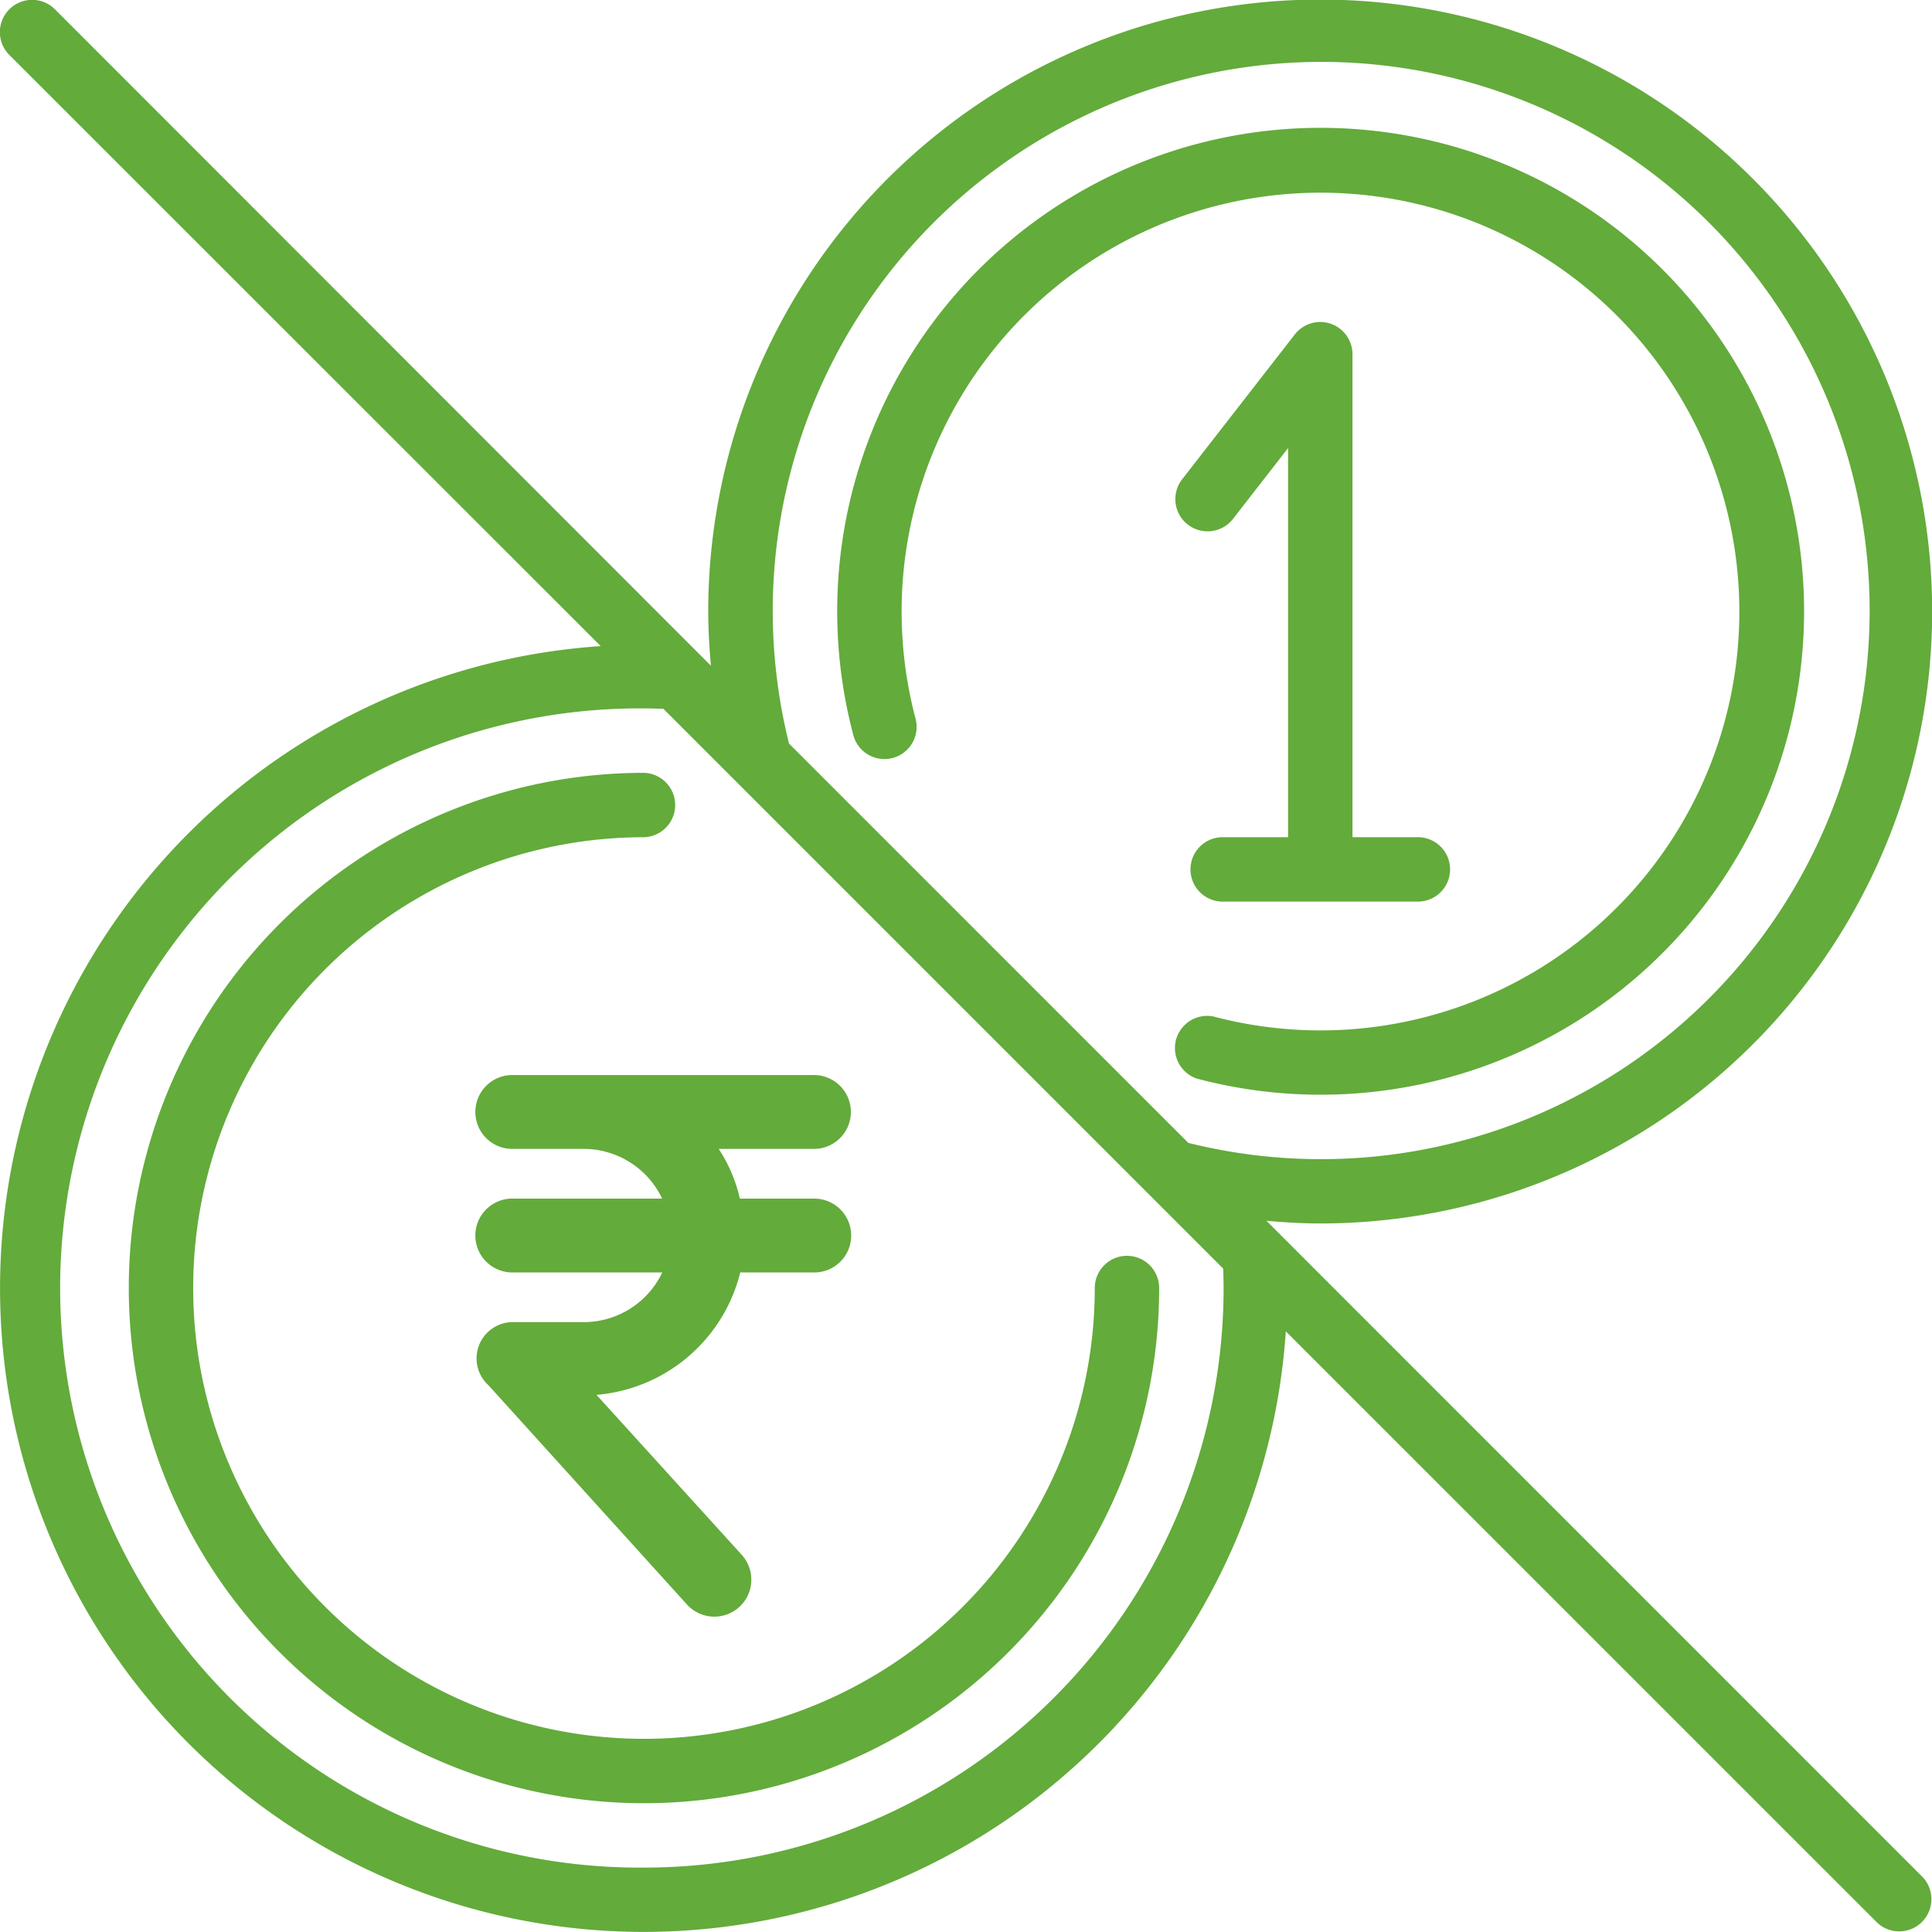 <svg xmlns="http://www.w3.org/2000/svg" width="62.195" height="62.195" viewBox="0 0 62.195 62.195">
  <g id="Group_1358" data-name="Group 1358" transform="translate(-1333.201 -1918)">
    <g id="comparison" transform="translate(1333.201 1918)">
      <g id="Group_214" data-name="Group 214" transform="translate(0)">
        <g id="Group_213" data-name="Group 213" transform="translate(0)">
          <path id="Path_4143" data-name="Path 4143" d="M40.77,39.3c.575.051,1.152.086,1.73.086A19.7,19.7,0,1,0,22.8,19.7c0,.578.035,1.155.086,1.73l-.348-.348L1.77.3A1.037,1.037,0,0,0,.3,1.769L19.337,20.8A20.719,20.719,0,1,0,41.393,42.859L60.426,61.891a1.037,1.037,0,0,0,1.466-1.466ZM42.5,1.992a17.662,17.662,0,1,1-4.245,34.8L25.4,23.936A17.674,17.674,0,0,1,42.5,1.992ZM20.732,60.122a18.659,18.659,0,1,1,0-37.317c.207,0,.415.007.622.012L39.378,40.841c.005.207.012.415.012.622A18.659,18.659,0,0,1,20.732,60.122Z" transform="translate(0)" fill="#63ab3b"/>
          <path id="Path_4144" data-name="Path 4144" d="M64.135,207.549a1.037,1.037,0,0,0-1.037,1.037,14.512,14.512,0,1,1-14.512-14.512,1.037,1.037,0,0,0,0-2.073,16.585,16.585,0,1,0,16.585,16.585A1.037,1.037,0,0,0,64.135,207.549Z" transform="translate(-27.855 -167.122)" fill="#63ab3b"/>
          <path id="Path_4145" data-name="Path 4145" d="M209.786,52.038a1.037,1.037,0,0,0,.735-1.268,13.484,13.484,0,1,1,9.586,9.589,1.037,1.037,0,0,0-.531,2h0A15.563,15.563,0,1,0,208.518,51.3,1.037,1.037,0,0,0,209.786,52.038Z" transform="translate(-181.048 -27.637)" fill="#63ab3b"/>
          <path id="Path_4146" data-name="Path 4146" d="M297,80.053a1.037,1.037,0,0,0-1.156.344l-3.628,4.665a1.037,1.037,0,1,0,1.638,1.273l1.773-2.28V96.582h-2.073a1.037,1.037,0,1,0,0,2.073h6.219a1.037,1.037,0,1,0,0-2.073H297.7V81.033A1.037,1.037,0,0,0,297,80.053Z" transform="translate(-254.161 -69.631)" fill="#63ab3b"/>
        </g>
      </g>
    </g>
    <path id="Path_4159" data-name="Path 4159" d="M96.142,12.276h-2.35a4.9,4.9,0,0,0-.681-1.6h3.031a1.189,1.189,0,1,0,0-2.377H86.5a1.189,1.189,0,1,0,0,2.377h2.272a2.8,2.8,0,0,1,2.518,1.6H86.5a1.189,1.189,0,1,0,0,2.377h4.794a2.8,2.8,0,0,1-2.521,1.6H86.5a1.168,1.168,0,0,0-.8,2.034l6.389,7.057a1.19,1.19,0,0,0,1.763-1.6l-4.676-5.15a5.212,5.212,0,0,0,4.628-3.94h2.348a1.189,1.189,0,1,0,0-2.377Z" transform="translate(1263.227 1944.309)" fill="#63ab3b"/>
  </g>
</svg>
